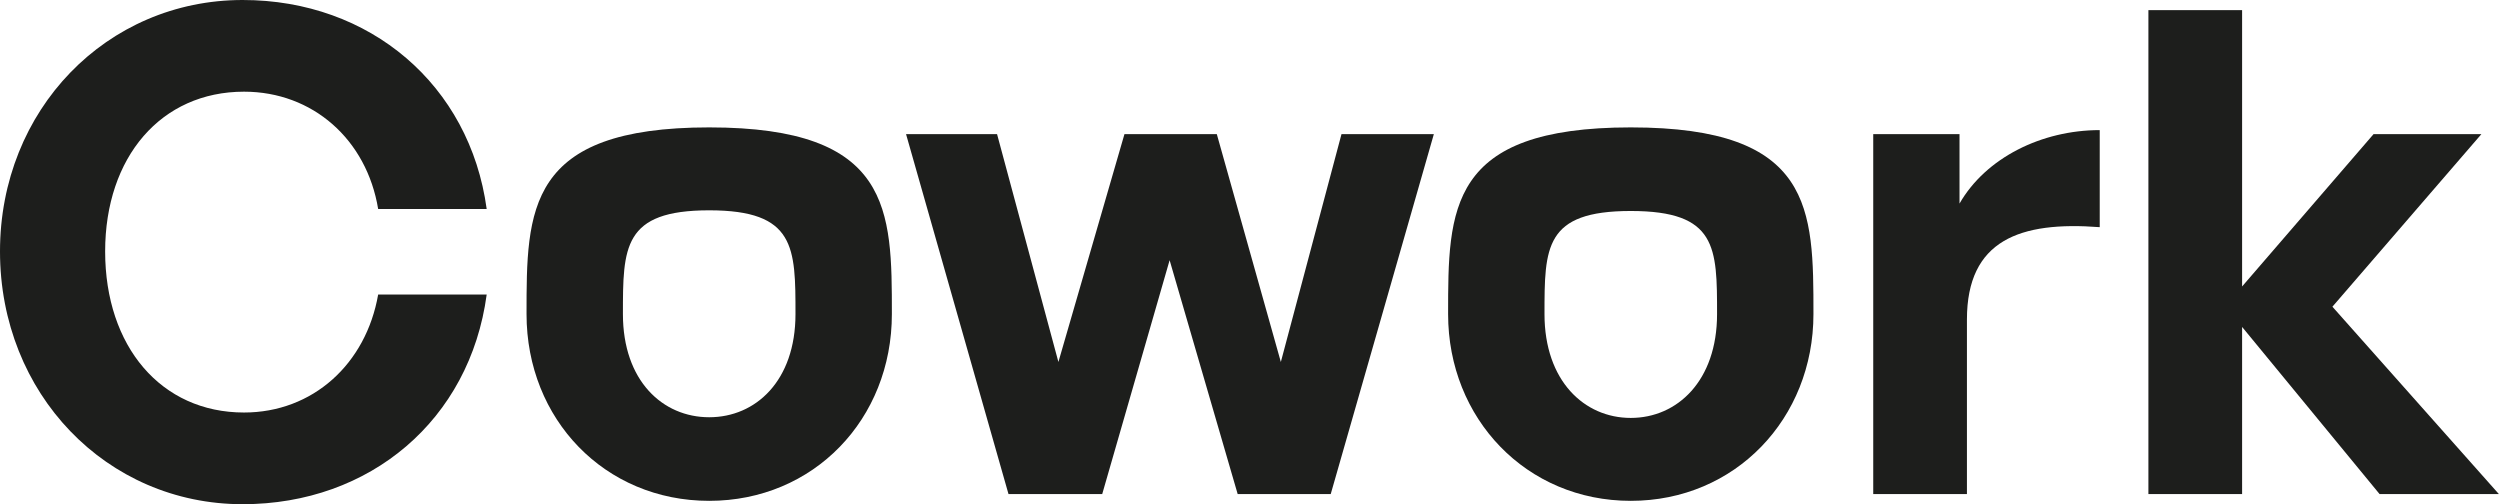 <svg width="119" height="24" viewBox="0 0 119 24" fill="none" xmlns="http://www.w3.org/2000/svg">
<path d="M11.551 24C5.07 24 0 18.738 0 11.968C0 5.23 5.07 0 11.551 0C17.615 0 22.364 4.043 23.166 9.947H18C17.454 6.642 14.888 4.364 11.615 4.364C7.668 4.364 5.005 7.476 5.005 11.968C5.005 16.492 7.668 19.636 11.615 19.636C14.888 19.636 17.422 17.326 18 14.021H23.166C22.364 19.989 17.615 24 11.551 24Z" fill="#1D1E1C"/>
<path d="M33.758 6.064C25.063 6.064 25.063 9.979 25.063 14.952C25.063 19.957 28.785 23.84 33.758 23.84C38.731 23.84 42.453 19.957 42.453 14.952C42.453 9.979 42.453 6.064 33.758 6.064ZM33.758 10.011C37.865 10.011 37.865 11.775 37.865 14.952C37.865 18.128 35.972 19.861 33.758 19.861C31.544 19.861 29.651 18.128 29.651 14.952C29.651 11.775 29.651 10.011 33.758 10.011Z" fill="#1D1E1C"/>
<path d="M58.914 23.519L55.674 12.385L52.465 23.519H48.005L43.128 6.385H47.46L50.38 17.23L53.524 6.385H57.92L60.968 17.23L63.855 6.385H68.251L63.342 23.519H58.914Z" fill="#1D1E1C"/>
<path d="M77.625 23.84C72.652 23.84 68.93 19.925 68.93 14.952C68.93 9.947 68.93 6.064 77.625 6.064C86.32 6.064 86.32 9.947 86.32 14.952C86.32 19.925 82.599 23.84 77.625 23.84ZM77.625 19.893C79.839 19.893 81.732 18.128 81.732 14.952C81.732 11.775 81.732 10.043 77.625 10.043C73.518 10.043 73.518 11.775 73.518 14.952C73.518 18.128 75.411 19.893 77.625 19.893Z" fill="#1D1E1C"/>
<path d="M93.626 15.209V23.519H89.166V6.385H93.273V9.69C94.525 7.508 97.188 6.193 99.947 6.193V10.813C96.161 10.524 93.626 11.422 93.626 15.209Z" fill="#1D1E1C"/>
<path d="M106.724 23.519H102.264V0.481H106.724V13.636L112.981 6.385H118.114L111.023 14.599L118.948 23.519H113.269L106.724 15.562V23.519Z" fill="#1D1E1C"/>
</svg>
